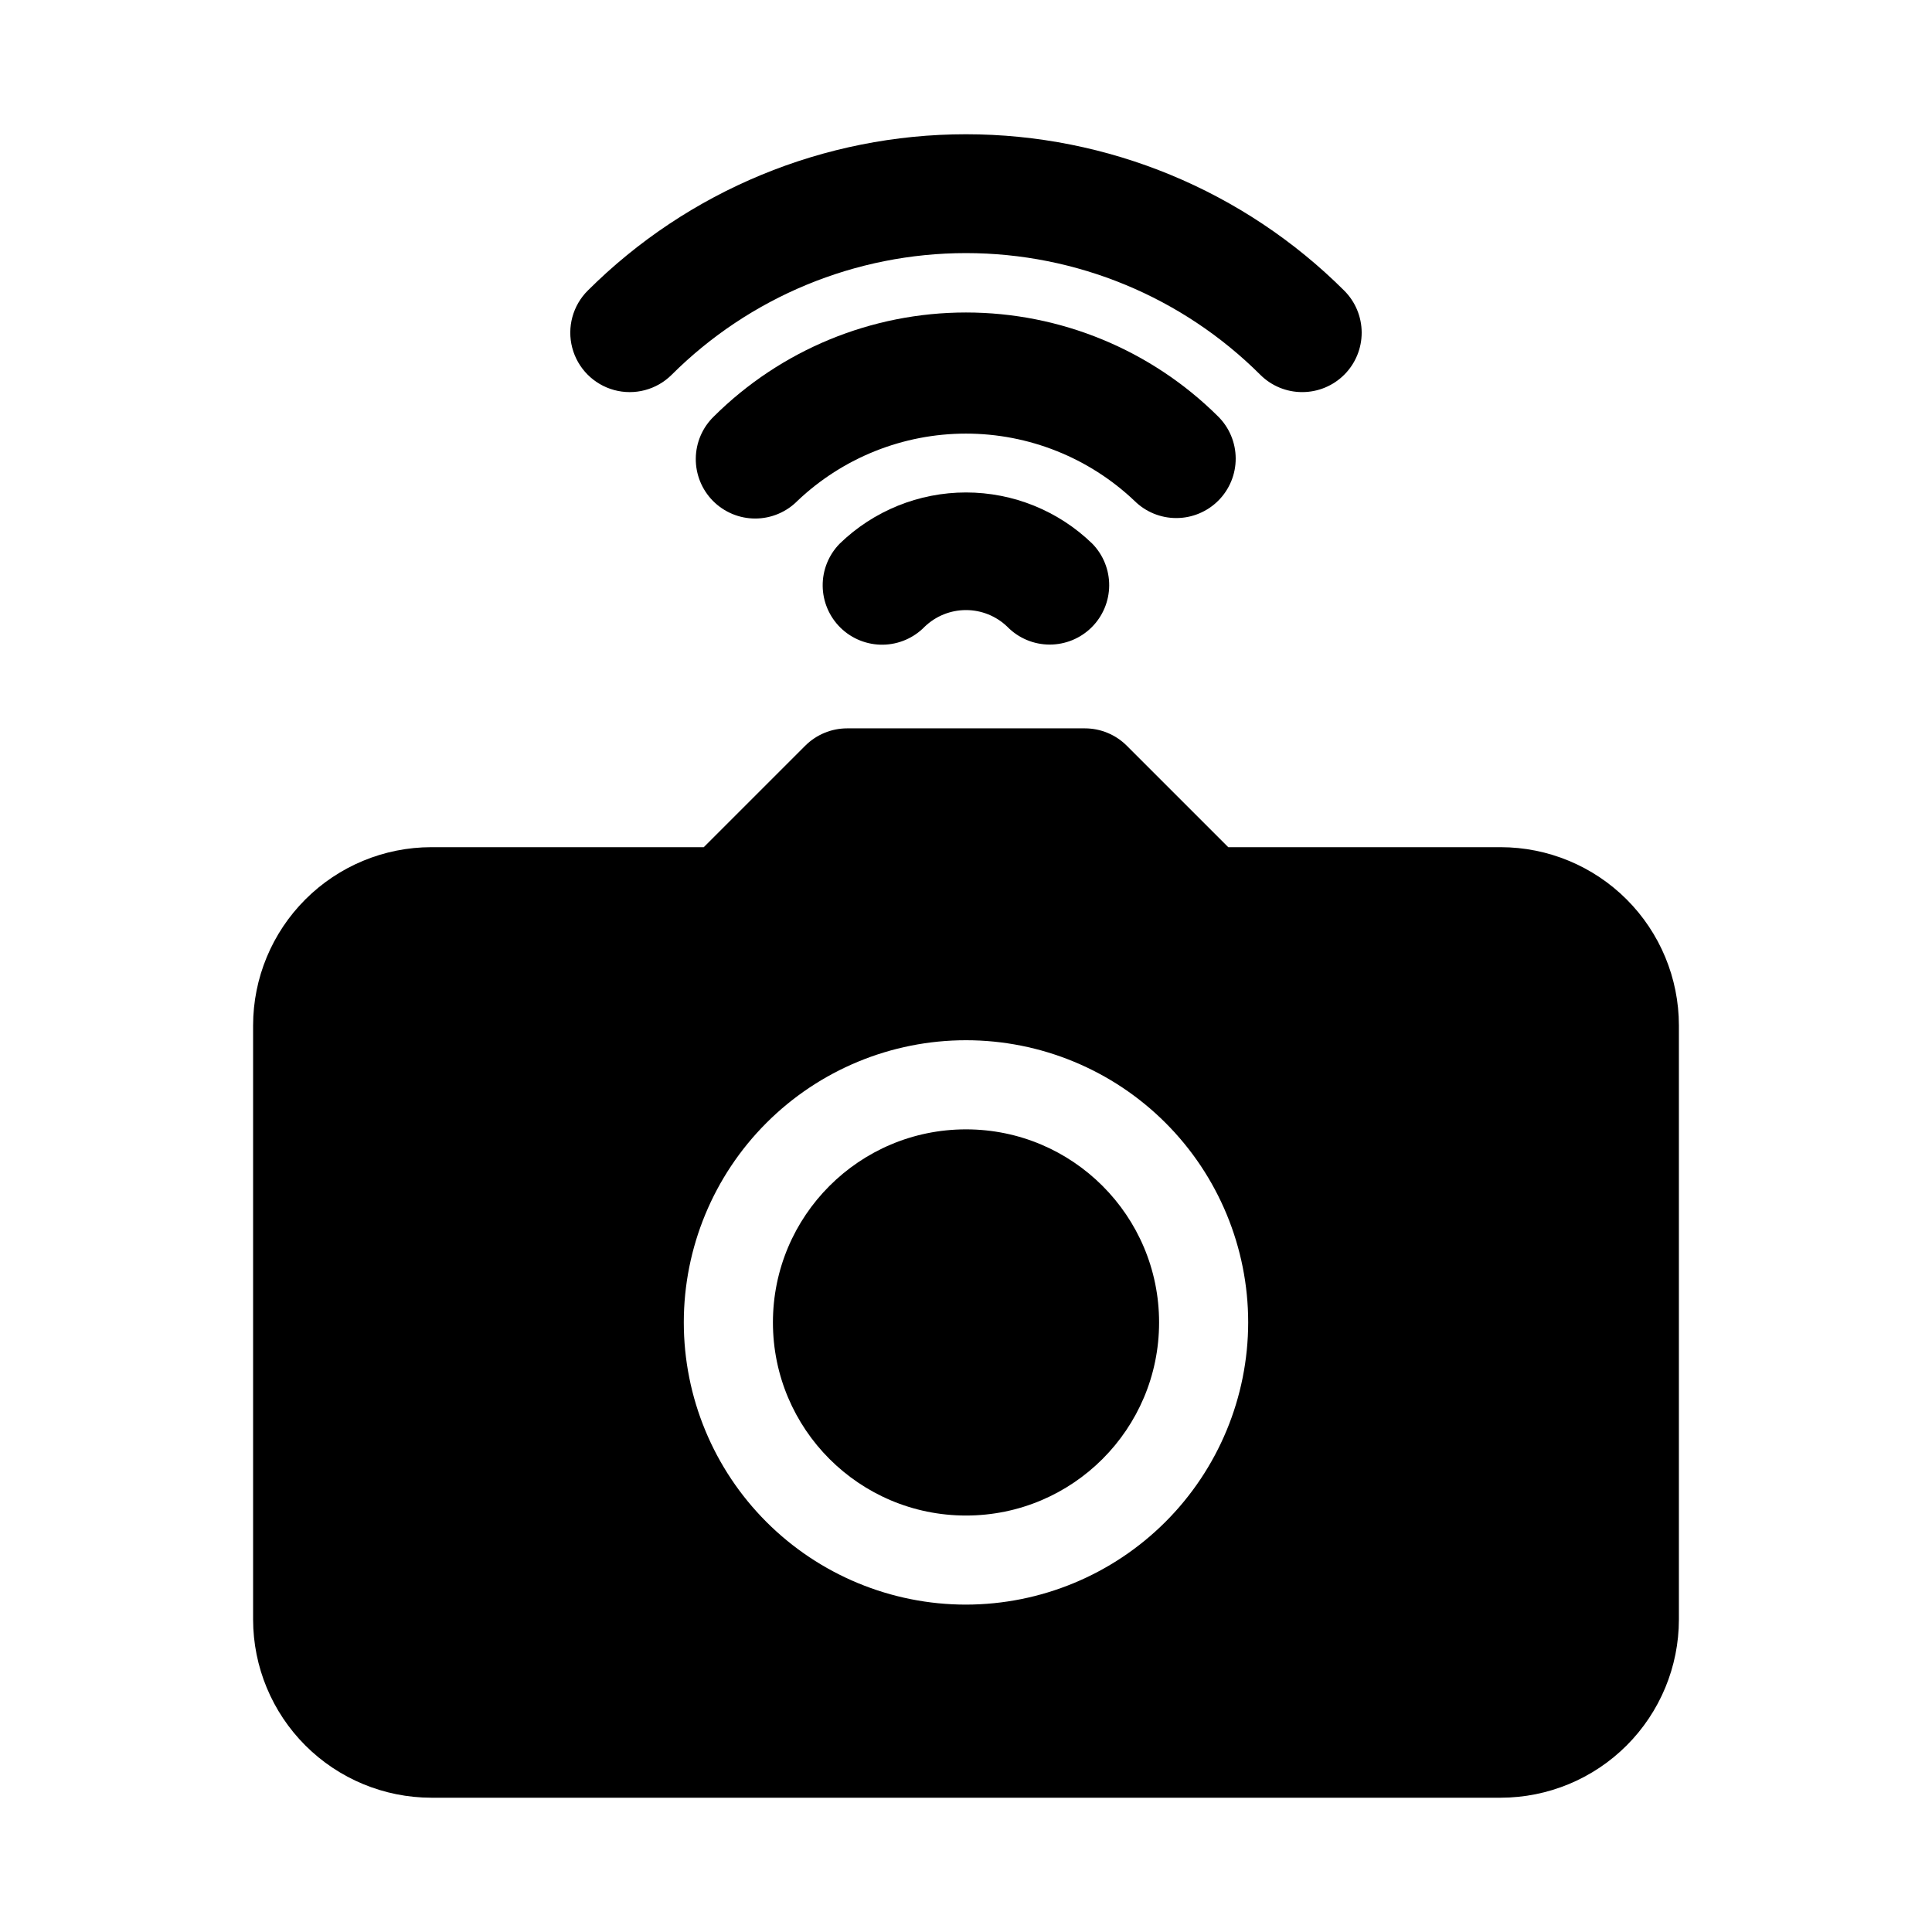 <?xml version="1.0" encoding="UTF-8"?>
<!-- Uploaded to: SVG Repo, www.svgrepo.com, Generator: SVG Repo Mixer Tools -->
<svg fill="#000000" width="800px" height="800px" version="1.1" viewBox="144 144 512 512" xmlns="http://www.w3.org/2000/svg">
 <g>
  <path d="m422.2 314.82c-4.246 0.004-8.312-1.707-11.273-4.75-2.941-2.82-6.856-4.394-10.93-4.394-4.074 0-7.992 1.574-10.934 4.394-2.91 3.004-6.898 4.723-11.082 4.781-4.184 0.059-8.219-1.551-11.215-4.473-2.992-2.922-4.703-6.918-4.746-11.102-0.047-4.184 1.578-8.211 4.508-11.199 8.969-8.703 20.973-13.57 33.473-13.57 12.496 0 24.504 4.867 33.469 13.57 2.902 2.973 4.512 6.973 4.477 11.129-0.035 4.152-1.707 8.125-4.656 11.047-2.953 2.926-6.938 4.566-11.09 4.566z"/>
  <path d="m455.73 281.29c-4.148 0.004-8.129-1.633-11.07-4.551-12.055-11.445-28.043-17.828-44.664-17.828-16.625 0-32.613 6.383-44.664 17.828-2.957 2.992-6.988 4.676-11.195 4.676s-8.242-1.684-11.199-4.672c-2.957-2.992-4.594-7.043-4.547-11.25 0.047-4.207 1.773-8.219 4.801-11.141 17.758-17.641 41.773-27.539 66.805-27.539 25.027 0 49.043 9.898 66.805 27.539 2.977 2.941 4.656 6.949 4.672 11.137 0.016 4.184-1.637 8.203-4.59 11.168-2.957 2.965-6.969 4.633-11.152 4.633z"/>
  <path d="m489.11 247.91c-4.16 0.008-8.152-1.637-11.102-4.574-20.703-20.66-48.762-32.262-78.012-32.262s-57.305 11.602-78.012 32.262c-3.992 3.969-9.797 5.5-15.227 4.027-5.43-1.473-9.66-5.734-11.102-11.176-1.438-5.438 0.137-11.234 4.129-15.199 26.609-26.52 62.645-41.41 100.21-41.41s73.602 14.891 100.21 41.41c2.969 2.945 4.644 6.953 4.656 11.141 0.012 4.184-1.645 8.199-4.602 11.16-2.953 2.961-6.969 4.625-11.152 4.621z"/>
  <path d="m451.17 494.46c0 28.262-22.91 51.172-51.168 51.172-28.262 0-51.168-22.91-51.168-51.172 0-28.258 22.906-51.168 51.168-51.168 28.258 0 51.168 22.91 51.168 51.168"/>
  <path d="m541.7 368.51h-72.199l-26.879-26.875c-2.949-2.957-6.957-4.613-11.129-4.613h-62.977c-4.176 0-8.18 1.656-11.133 4.613l-26.875 26.875h-72.203c-12.52 0.012-24.527 4.992-33.383 13.848s-13.836 20.859-13.848 33.383v157.44c0.012 12.523 4.992 24.527 13.848 33.383 8.855 8.855 20.863 13.836 33.383 13.848h283.39c12.523-0.012 24.527-4.992 33.383-13.848 8.855-8.855 13.836-20.859 13.848-33.383v-157.44c-0.012-12.523-4.992-24.527-13.848-33.383s-20.859-13.836-33.383-13.848zm-141.7 200.73c-19.836 0-38.855-7.879-52.883-21.902-14.023-14.023-21.902-33.047-21.902-52.883 0-19.832 7.879-38.855 21.902-52.879 14.027-14.023 33.047-21.902 52.883-21.902 19.832 0 38.855 7.879 52.879 21.902 14.023 14.023 21.902 33.047 21.902 52.879-0.02 19.828-7.906 38.836-21.926 52.855-14.023 14.02-33.031 21.906-52.855 21.93z"/>
 </g>
</svg>